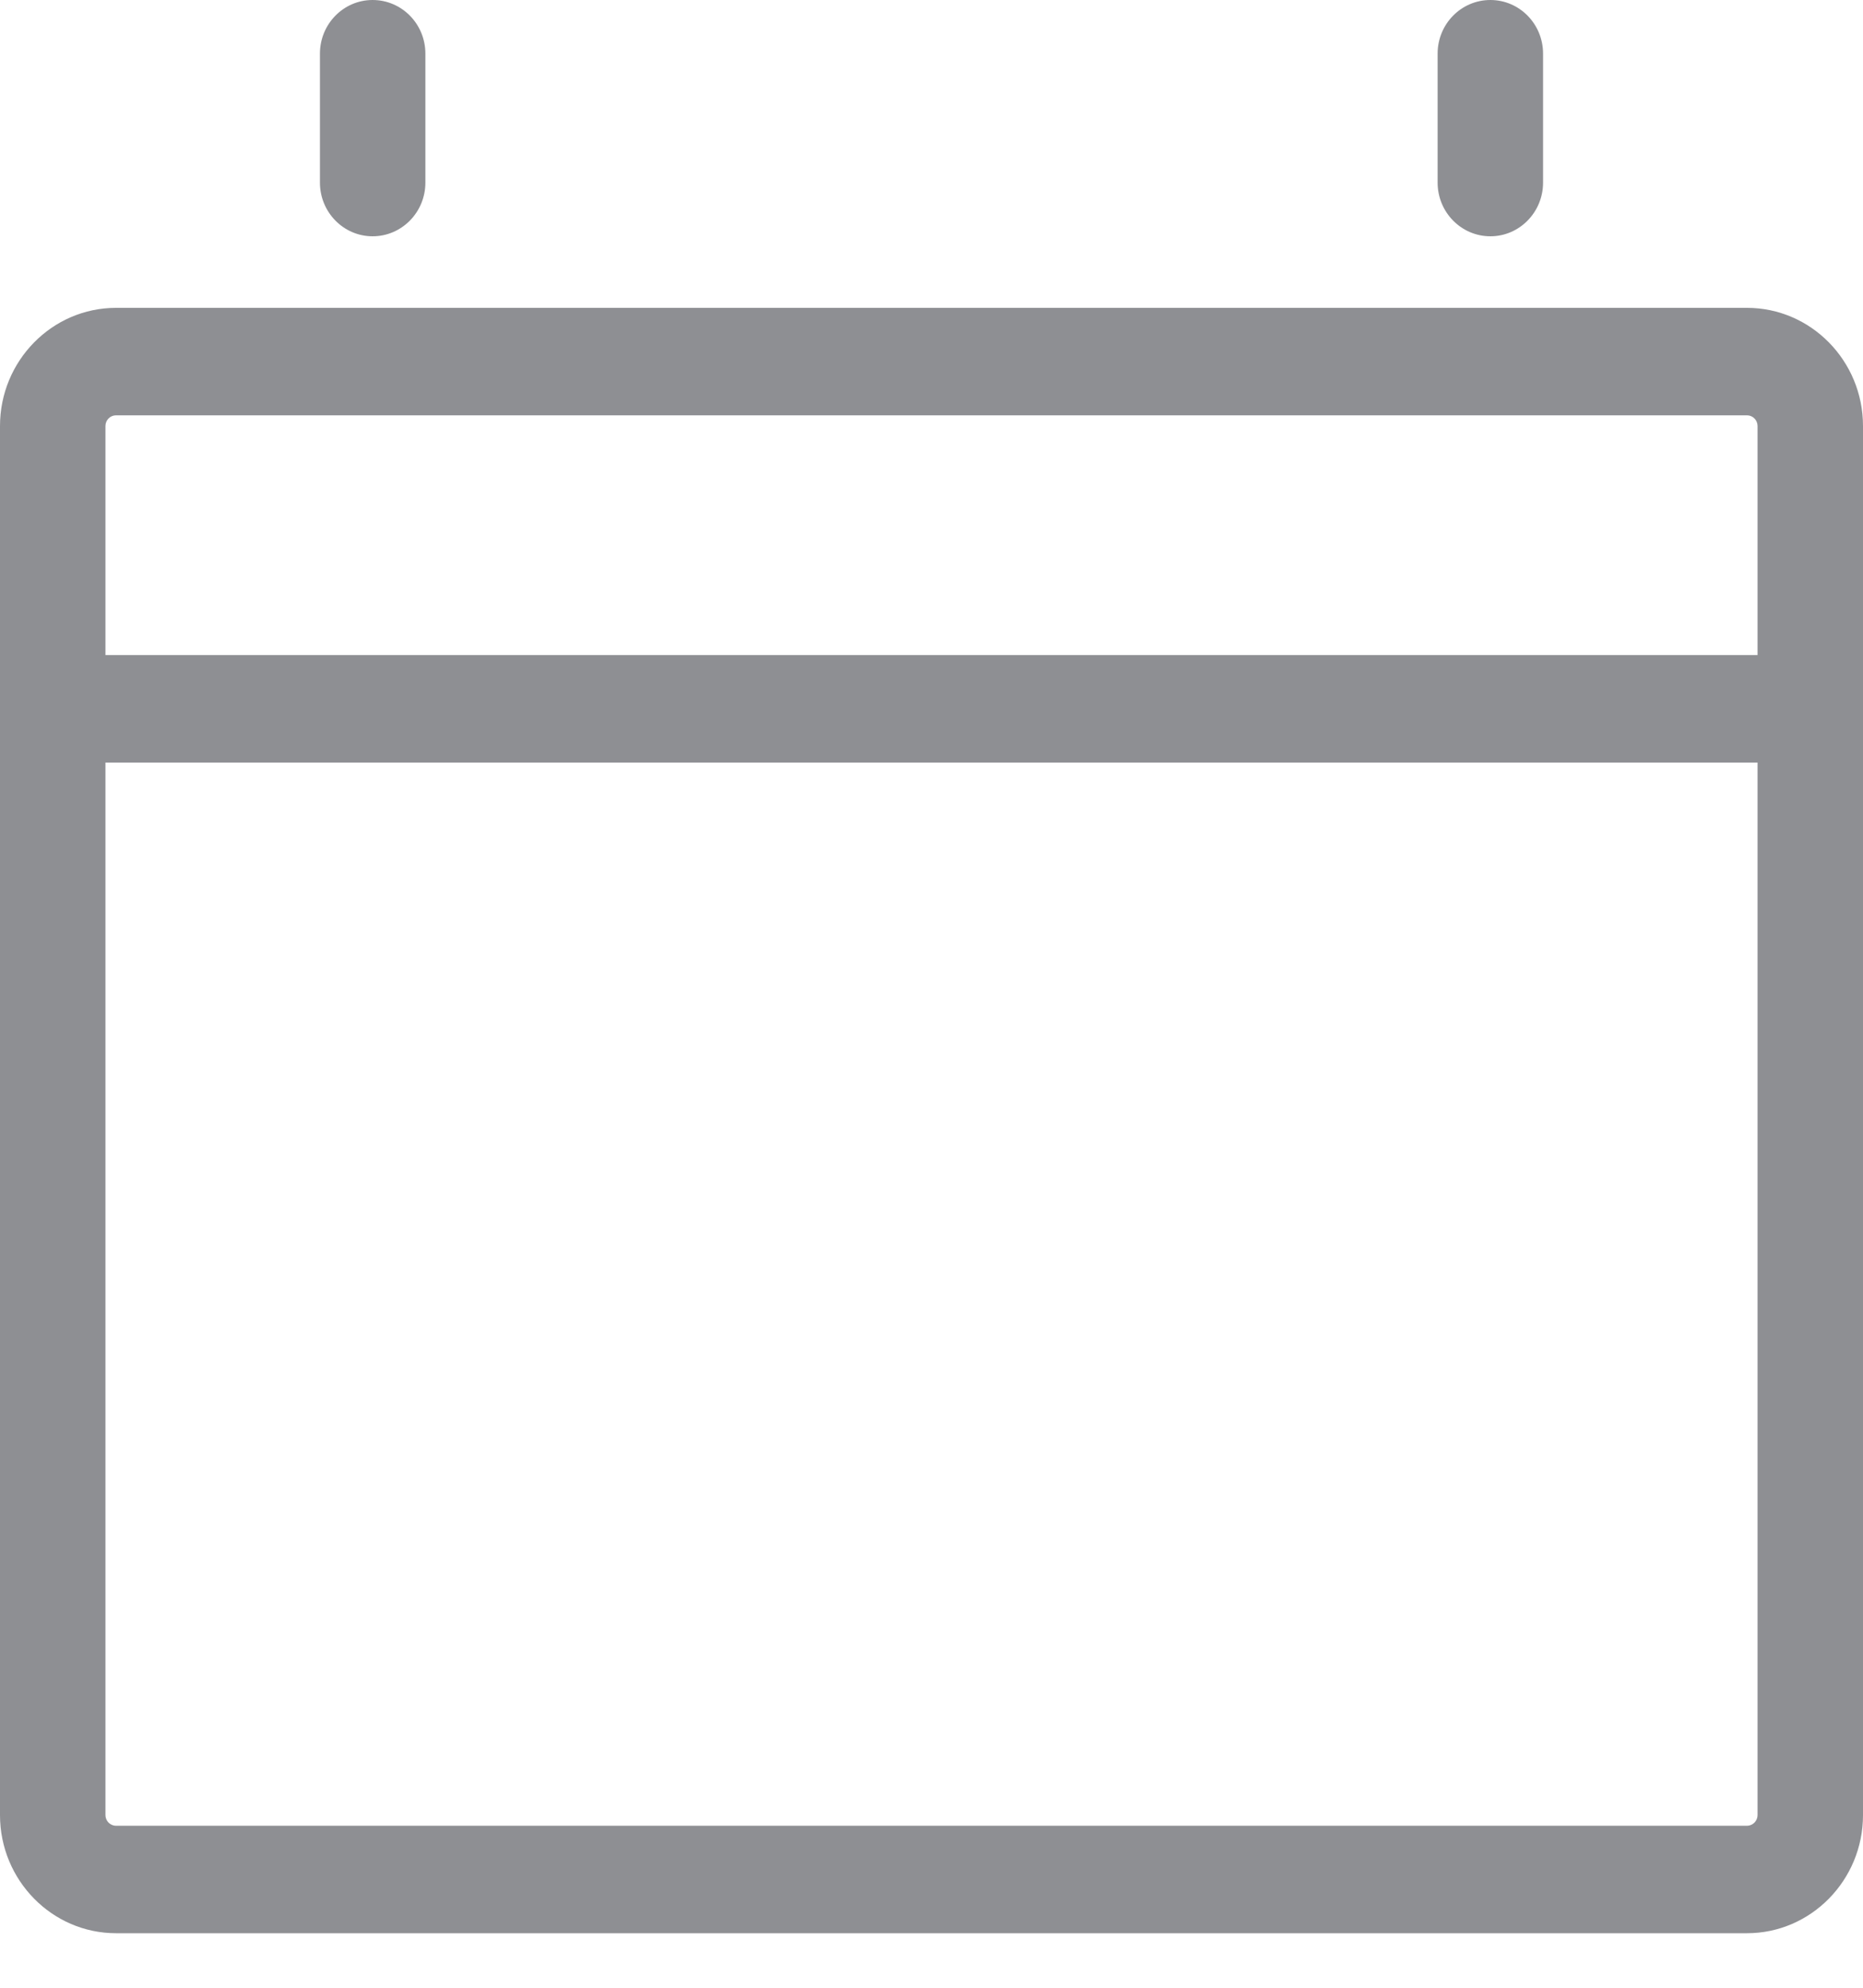 <?xml version="1.0" encoding="UTF-8" standalone="no"?>
<svg width="15px" height="16px" viewBox="0 0 15 16" version="1.1" xmlns="http://www.w3.org/2000/svg" xmlns:xlink="http://www.w3.org/1999/xlink">
    <!-- Generator: Sketch 46.2 (44496) - http://www.bohemiancoding.com/sketch -->
    <title>icn-calendar_input</title>
    <desc>Created with Sketch.</desc>
    <defs></defs>
    <g id="MOBILE" stroke="none" stroke-width="1" fill="none" fill-rule="evenodd">
        <g id="booking_form--mobile" transform="translate(-281, -254)" fill="#8E8F93">
            <g id="Group" transform="translate(15, 214)">
                <g id="Group-11" transform="translate(1, 27)">
                    <g id="icn-calendar_input" transform="translate(265, 13)">
                        <path d="M14.066,2.478 L0.934,2.478 C0.419,2.478 0,2.905 0,3.429 L0,14.61 C0,15.134 0.419,15.561 0.934,15.561 L14.066,15.561 C14.581,15.561 15,15.134 15,14.61 L15,3.429 C15,2.905 14.581,2.478 14.066,2.478 L14.066,2.478 Z M14.151,14.61 C14.151,14.657 14.113,14.696 14.066,14.696 L0.934,14.696 C0.887,14.696 0.849,14.657 0.849,14.61 L0.849,6.138 L14.151,6.138 L14.151,14.61 L14.151,14.61 Z M14.151,5.273 L0.849,5.273 L0.849,3.429 C0.849,3.382 0.887,3.343 0.934,3.343 L14.066,3.343 C14.113,3.343 14.151,3.382 14.151,3.429 L14.151,5.273 L14.151,5.273 Z M12,1.902 C12.234,1.902 12.424,1.708 12.424,1.47 L12.424,0.432 C12.424,0.193 12.234,0 12,0 C11.765,0 11.575,0.193 11.575,0.432 L11.575,1.47 C11.575,1.708 11.765,1.902 12,1.902 L12,1.902 Z M3,1.902 C3.235,1.902 3.425,1.708 3.425,1.47 L3.425,0.432 C3.425,0.193 3.235,0 3,0 C2.766,0 2.576,0.193 2.576,0.432 L2.576,1.47 C2.576,1.708 2.766,1.902 3,1.902 L3,1.902 Z" id="Shape-Copy"></path>
                    </g>
                </g>
            </g>
        </g>
    </g>
</svg>